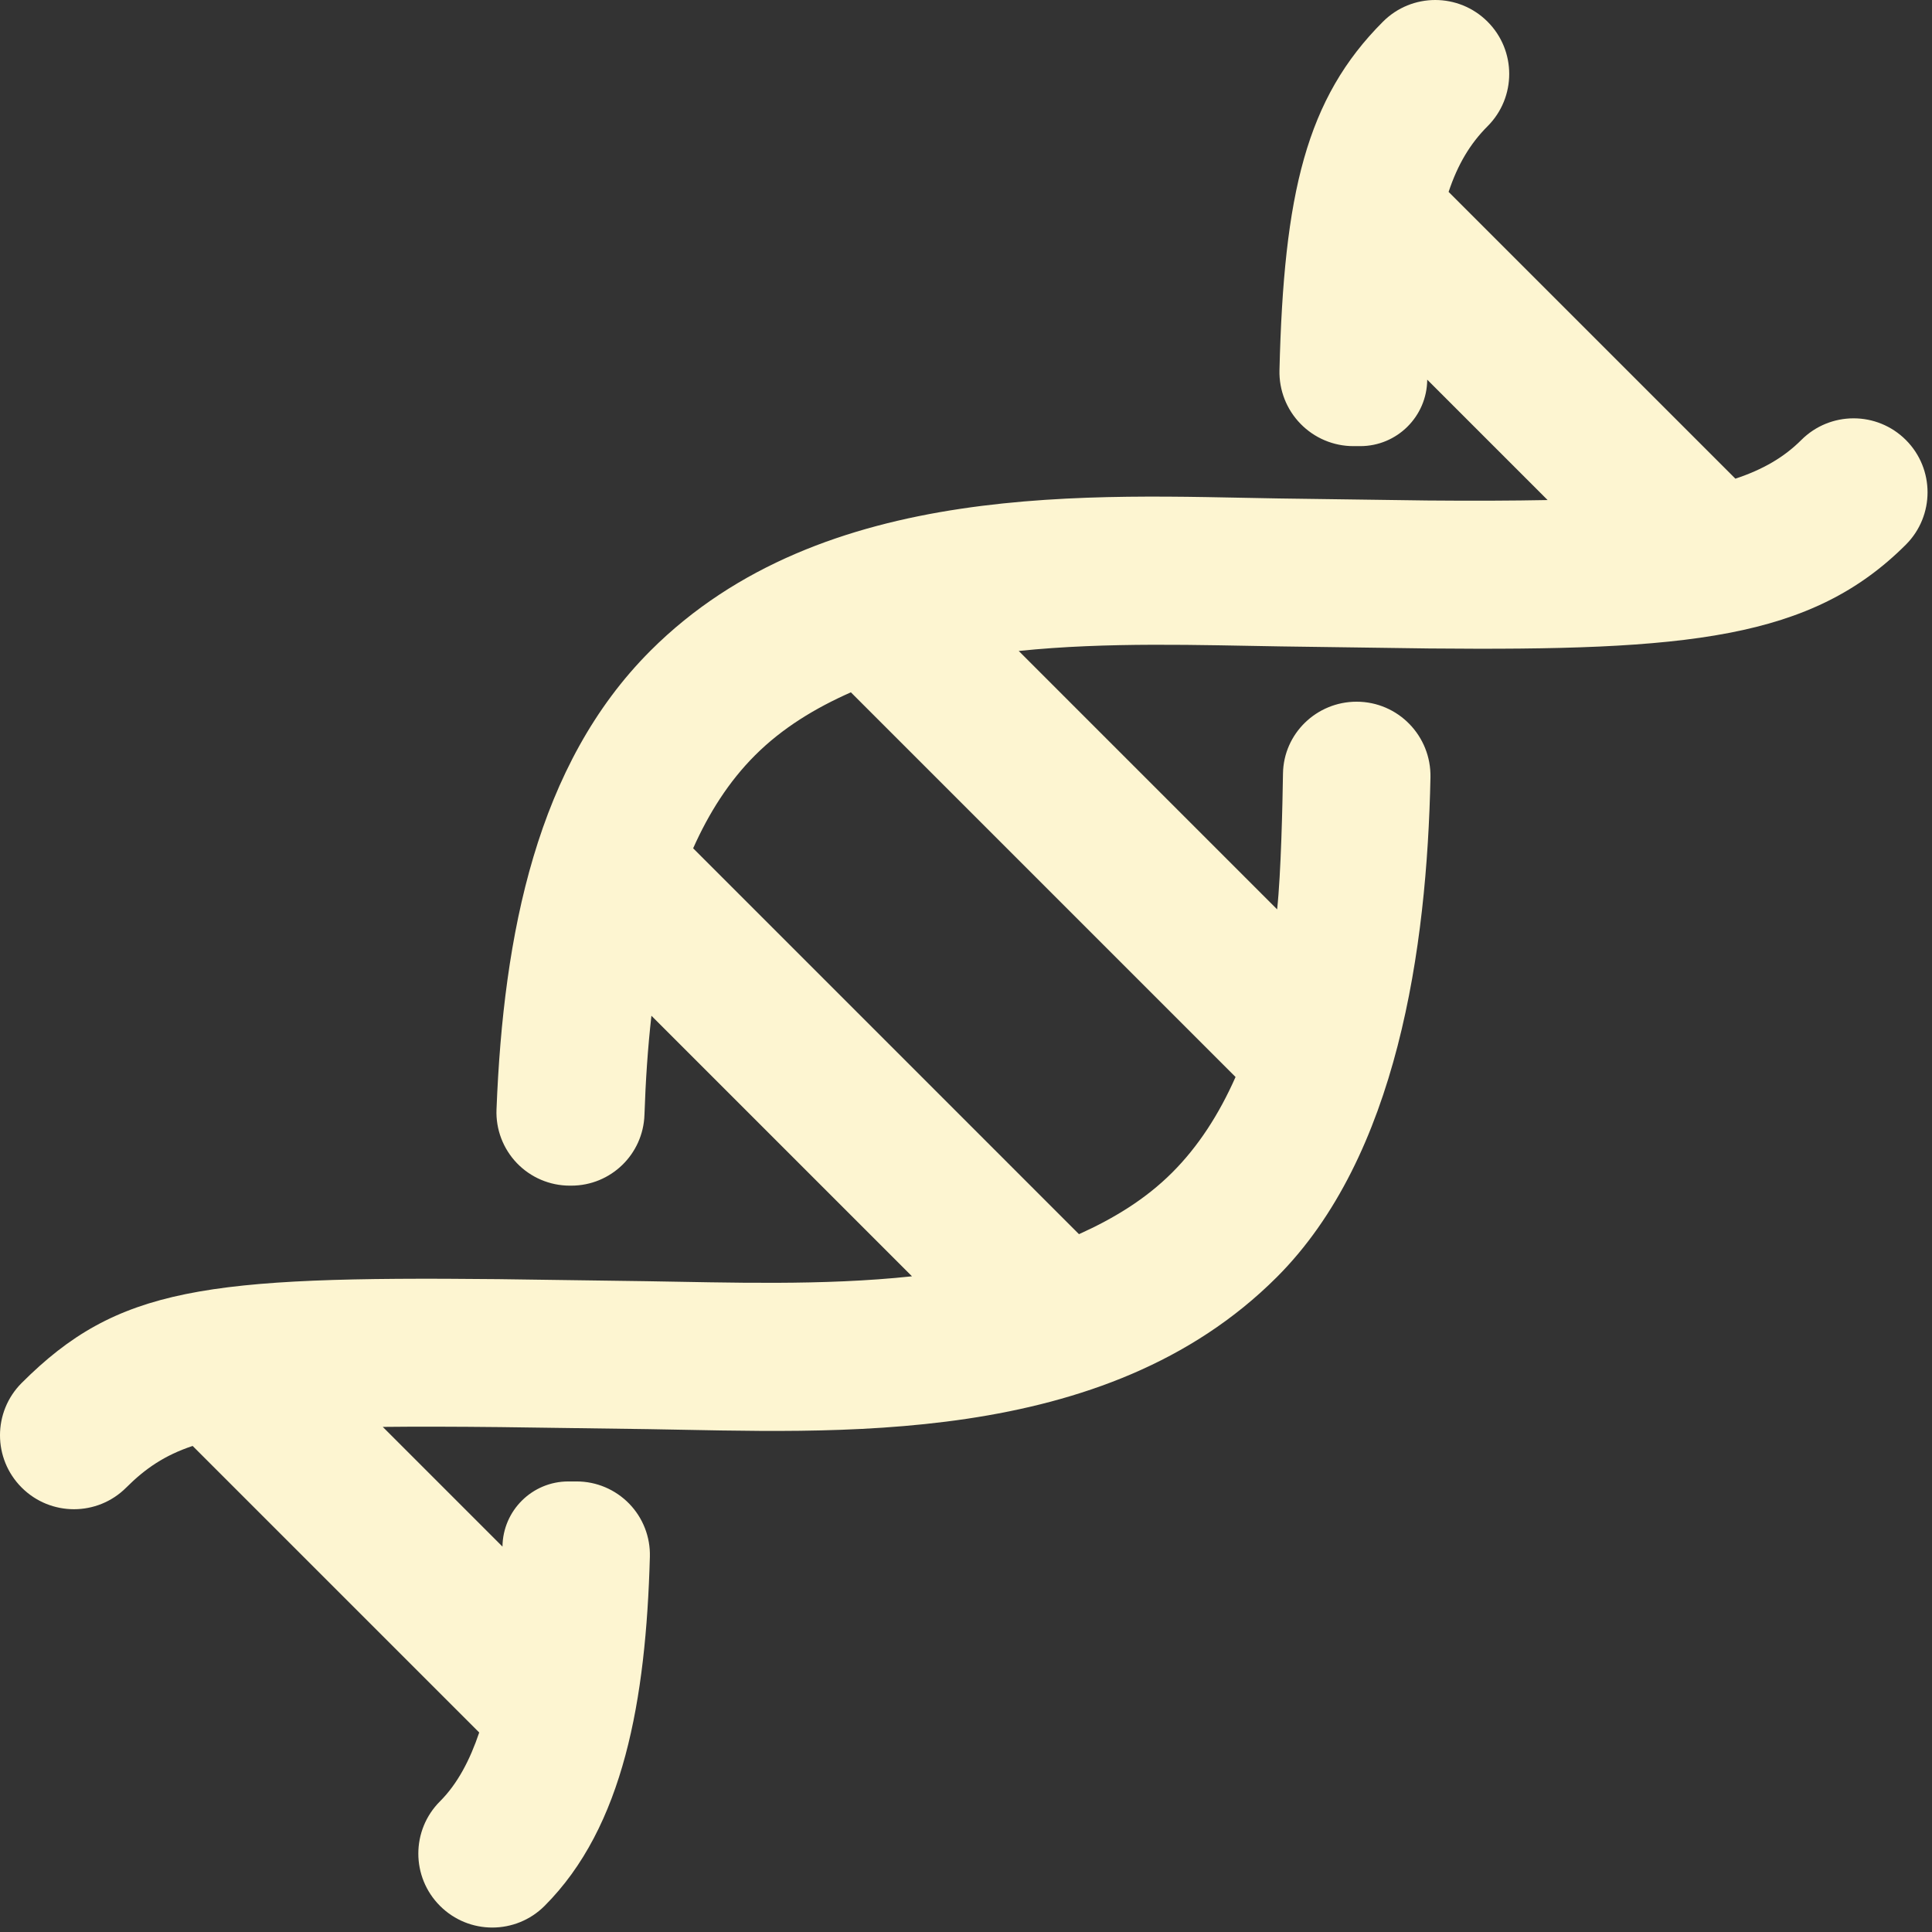 <?xml version="1.0" encoding="UTF-8"?>
<svg width="96px" height="96px" viewBox="0 0 96 96" version="1.1" xmlns="http://www.w3.org/2000/svg" xmlns:xlink="http://www.w3.org/1999/xlink">
    <rect x="0" y="0" width="96" height="96" fill="#333333" stroke="none"/>
    <title>35E46439-1A5D-4AB5-A186-54F7F8DDE4BE</title>
    <g id="Layouts" stroke="none" stroke-width="1" fill="none" fill-rule="evenodd">
        <g id="Das-K-Wort---Desktop---Spezial-Teaser" transform="translate(-424, -522)" fill="#FDF5D1" fill-rule="nonzero">
            <g id="Teaser-/-Service" transform="translate(315, 426)">
                <g id="kwort-icon-dna-special" transform="translate(109, 96)">
                    <path d="M94.703,21.863 C93.266,20.427 90.94,20.429 89.506,21.863 C88.646,22.723 87.596,23.332 86.231,23.785 L71.98,9.535 C72.435,8.169 73.053,7.136 73.916,6.273 C75.35,4.839 75.352,2.513 73.916,1.077 C72.479,-0.359 70.154,-0.359 68.719,1.077 C64.902,4.893 63.79,9.622 63.576,18.401 C63.553,19.391 63.929,20.348 64.621,21.057 C65.311,21.766 66.26,22.168 67.25,22.168 L67.59,22.168 C69.418,22.168 70.904,20.693 70.918,18.865 L76.9,24.847 C75.137,24.881 73.204,24.889 70.906,24.869 L63.545,24.768 C54.446,24.625 40.899,23.756 32.319,32.336 C26.67,37.986 25.014,46.405 24.671,55.128 C24.632,56.118 24.998,57.08 25.684,57.795 C26.37,58.508 27.318,58.914 28.308,58.914 L28.388,58.914 C30.351,58.914 31.957,57.357 32.023,55.395 C32.079,53.707 32.189,52.061 32.369,50.472 C35.407,53.51 41.583,59.687 45.316,63.419 C40.864,63.895 36.198,63.724 32.118,63.662 L24.767,63.56 C10.158,63.412 5.826,63.97 1.077,68.719 C-0.358,70.154 -0.36,72.479 1.077,73.916 C2.513,75.352 4.839,75.351 6.273,73.916 C7.218,72.971 8.185,72.31 9.572,71.848 L23.812,86.087 C23.348,87.462 22.731,88.639 21.864,89.506 C20.428,90.94 20.427,93.267 21.864,94.703 C23.3,96.138 25.625,96.137 27.06,94.703 C30.986,90.777 32.097,84.467 32.292,77.353 C32.319,76.371 31.948,75.42 31.263,74.716 C30.578,74.012 29.637,73.612 28.655,73.612 L28.241,73.612 C26.446,73.612 24.987,75.056 24.968,76.85 L19.02,70.902 C20.708,70.883 22.628,70.889 24.867,70.912 L32.22,71.013 C41.359,71.152 54.887,72.017 63.444,63.46 C69.442,57.462 70.904,47.105 71.079,38.632 C71.122,36.569 69.471,34.867 67.408,34.867 C65.42,34.867 63.779,36.451 63.751,38.439 C63.728,39.975 63.652,43.406 63.46,45.186 C59.637,41.364 55.141,36.867 50.62,32.346 C55.034,31.889 59.639,32.057 63.652,32.12 L71.008,32.222 C83.859,32.341 89.999,31.765 94.704,27.061 C96.137,25.625 96.138,23.3 94.703,21.863 Z M61.394,53.515 C60.566,55.384 59.534,56.976 58.245,58.264 C56.916,59.594 55.325,60.554 53.614,61.325 L34.442,42.152 C35.219,40.411 36.206,38.842 37.515,37.533 C38.881,36.167 40.517,35.181 42.28,34.401 C48.669,40.789 56.033,48.154 61.394,53.515 Z" id="Shape"></path>
                </g>
            </g>
        </g>
    </g>
</svg>